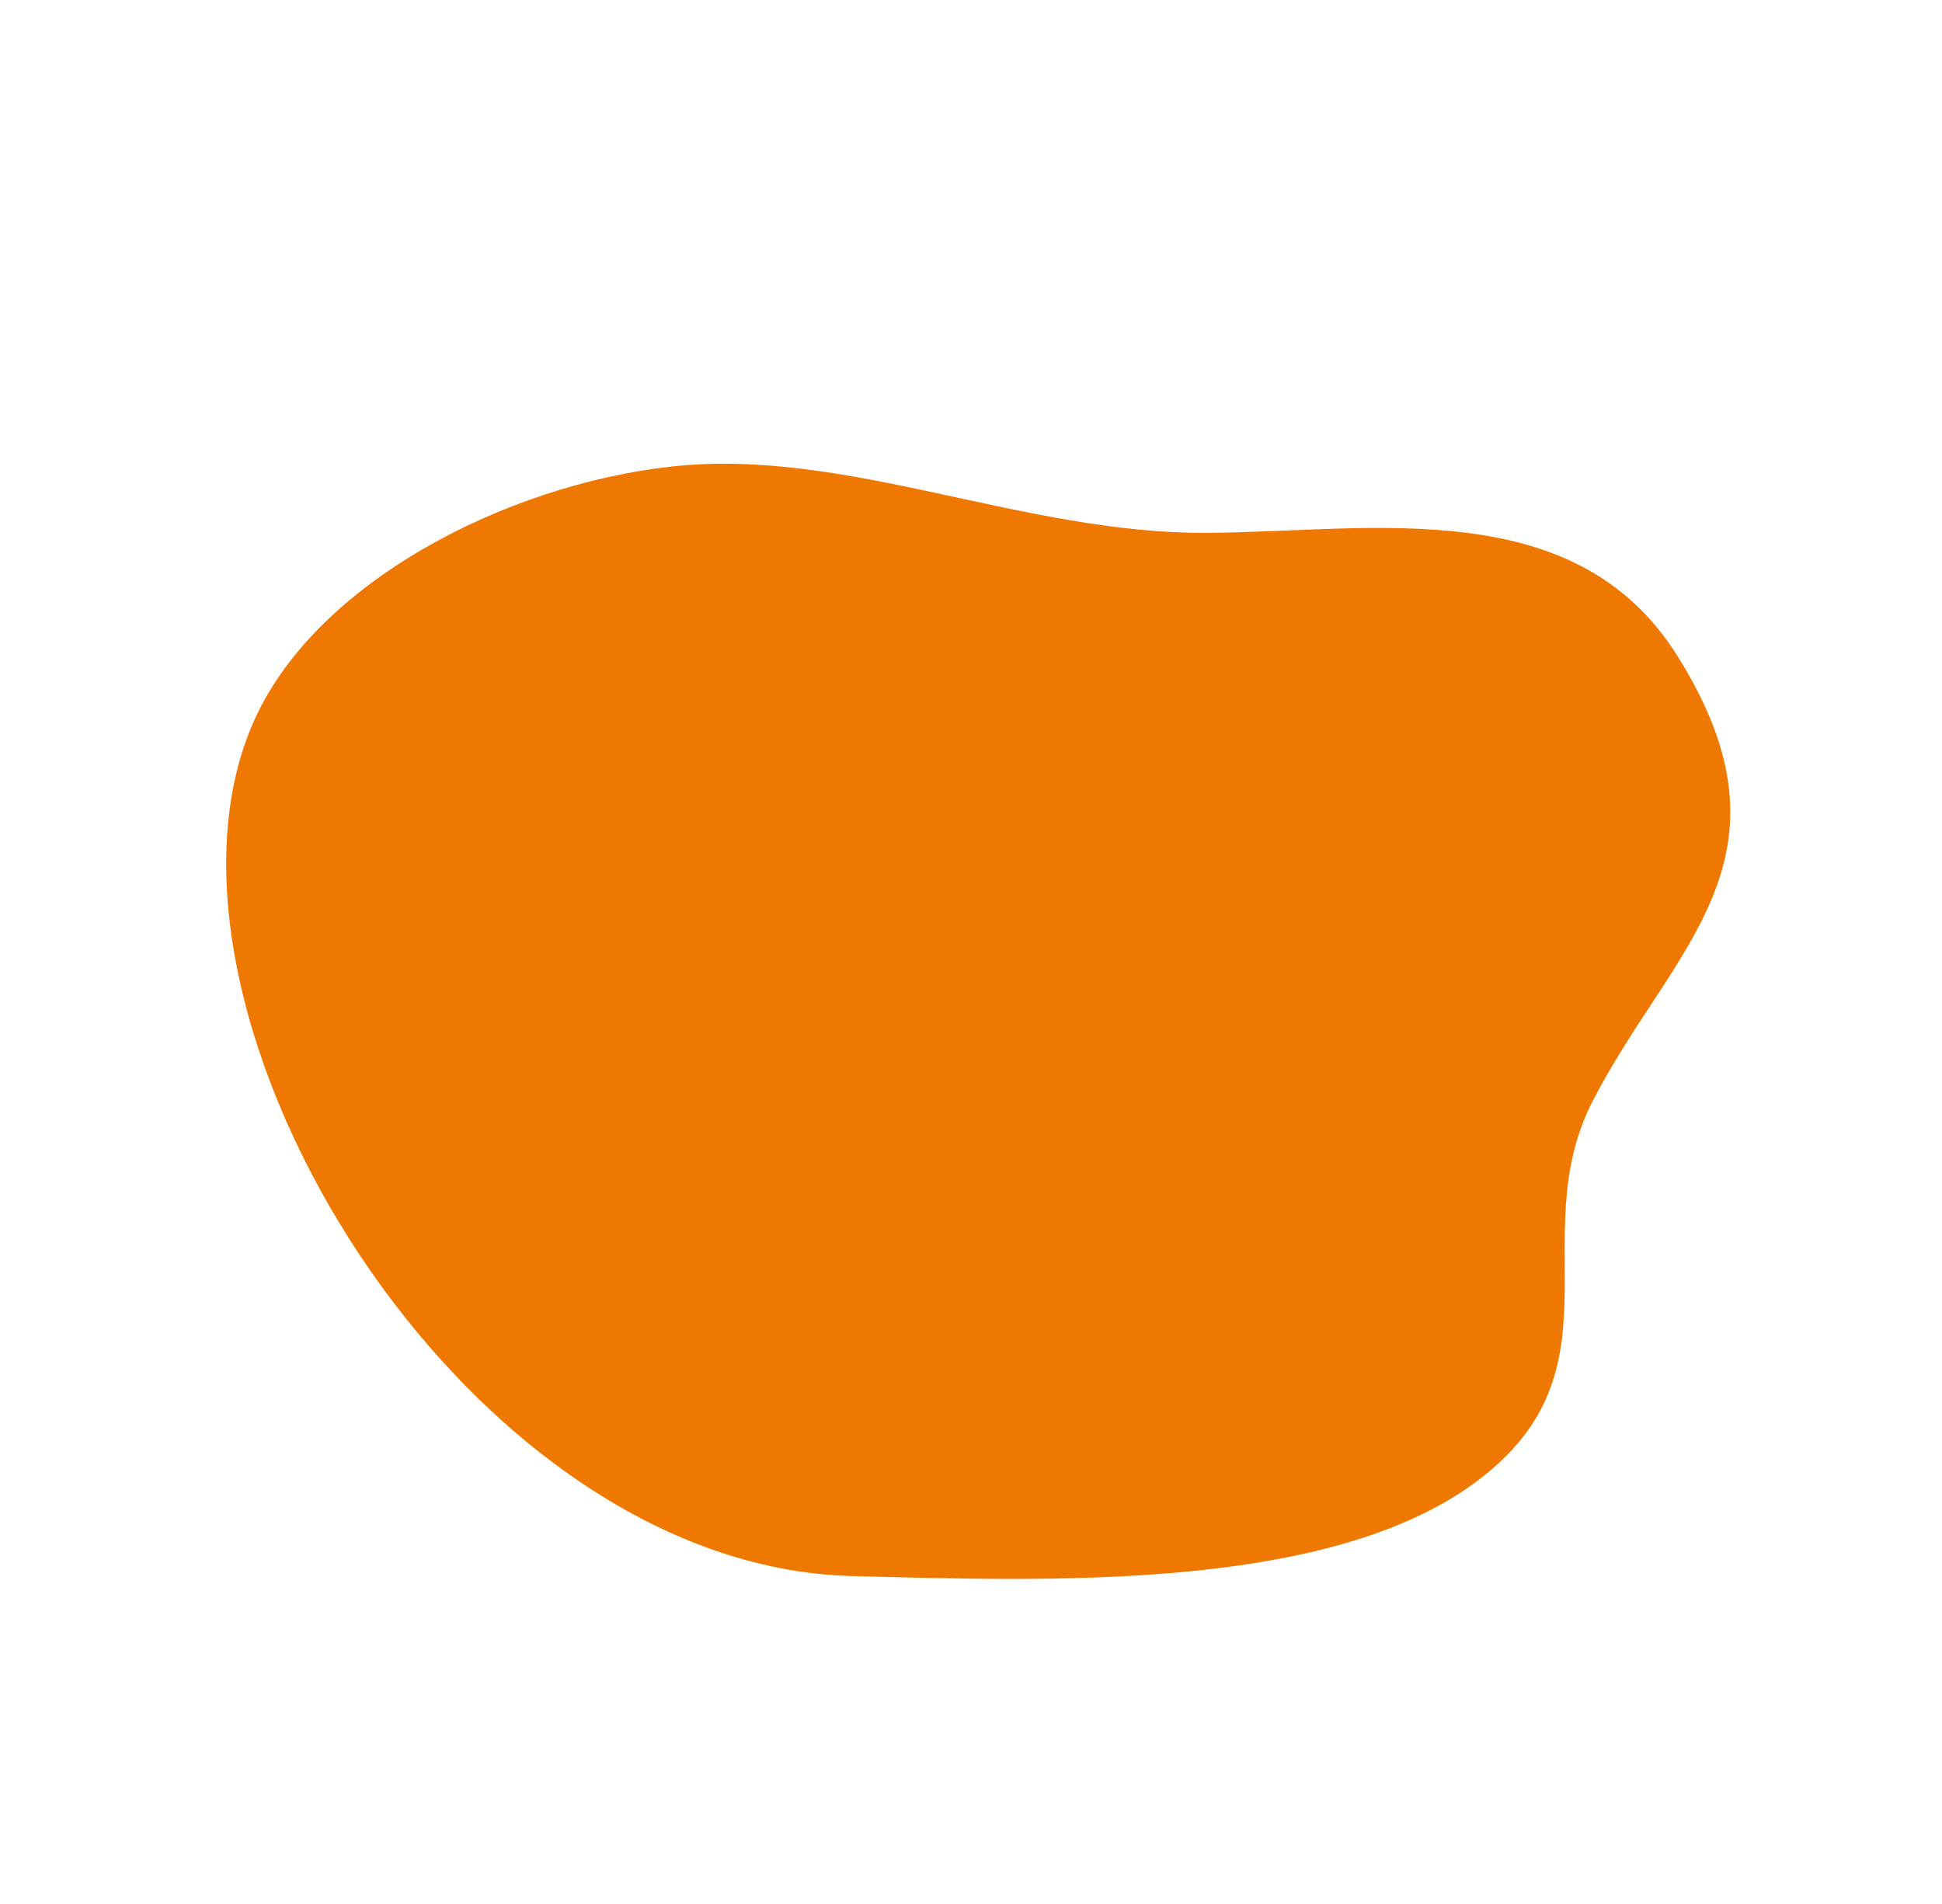 <svg width="809" height="793" viewBox="0 0 809 793" fill="none" xmlns="http://www.w3.org/2000/svg">
<path d="M354.939 656.534C436.534 658.637 549.646 662.764 611.745 619.544C678.99 572.55 633.862 516.277 663.485 458.662C696.369 394.66 751.906 357.938 698.762 273.208C656.287 205.419 572.274 221.389 503.534 221.965C426.378 222.635 352.866 186.375 280.032 194.316C210.709 201.826 129.745 243.13 104.856 302.493C54.168 422.601 192.489 652.357 354.939 656.534Z" fill="#EF7900"/>
</svg>
